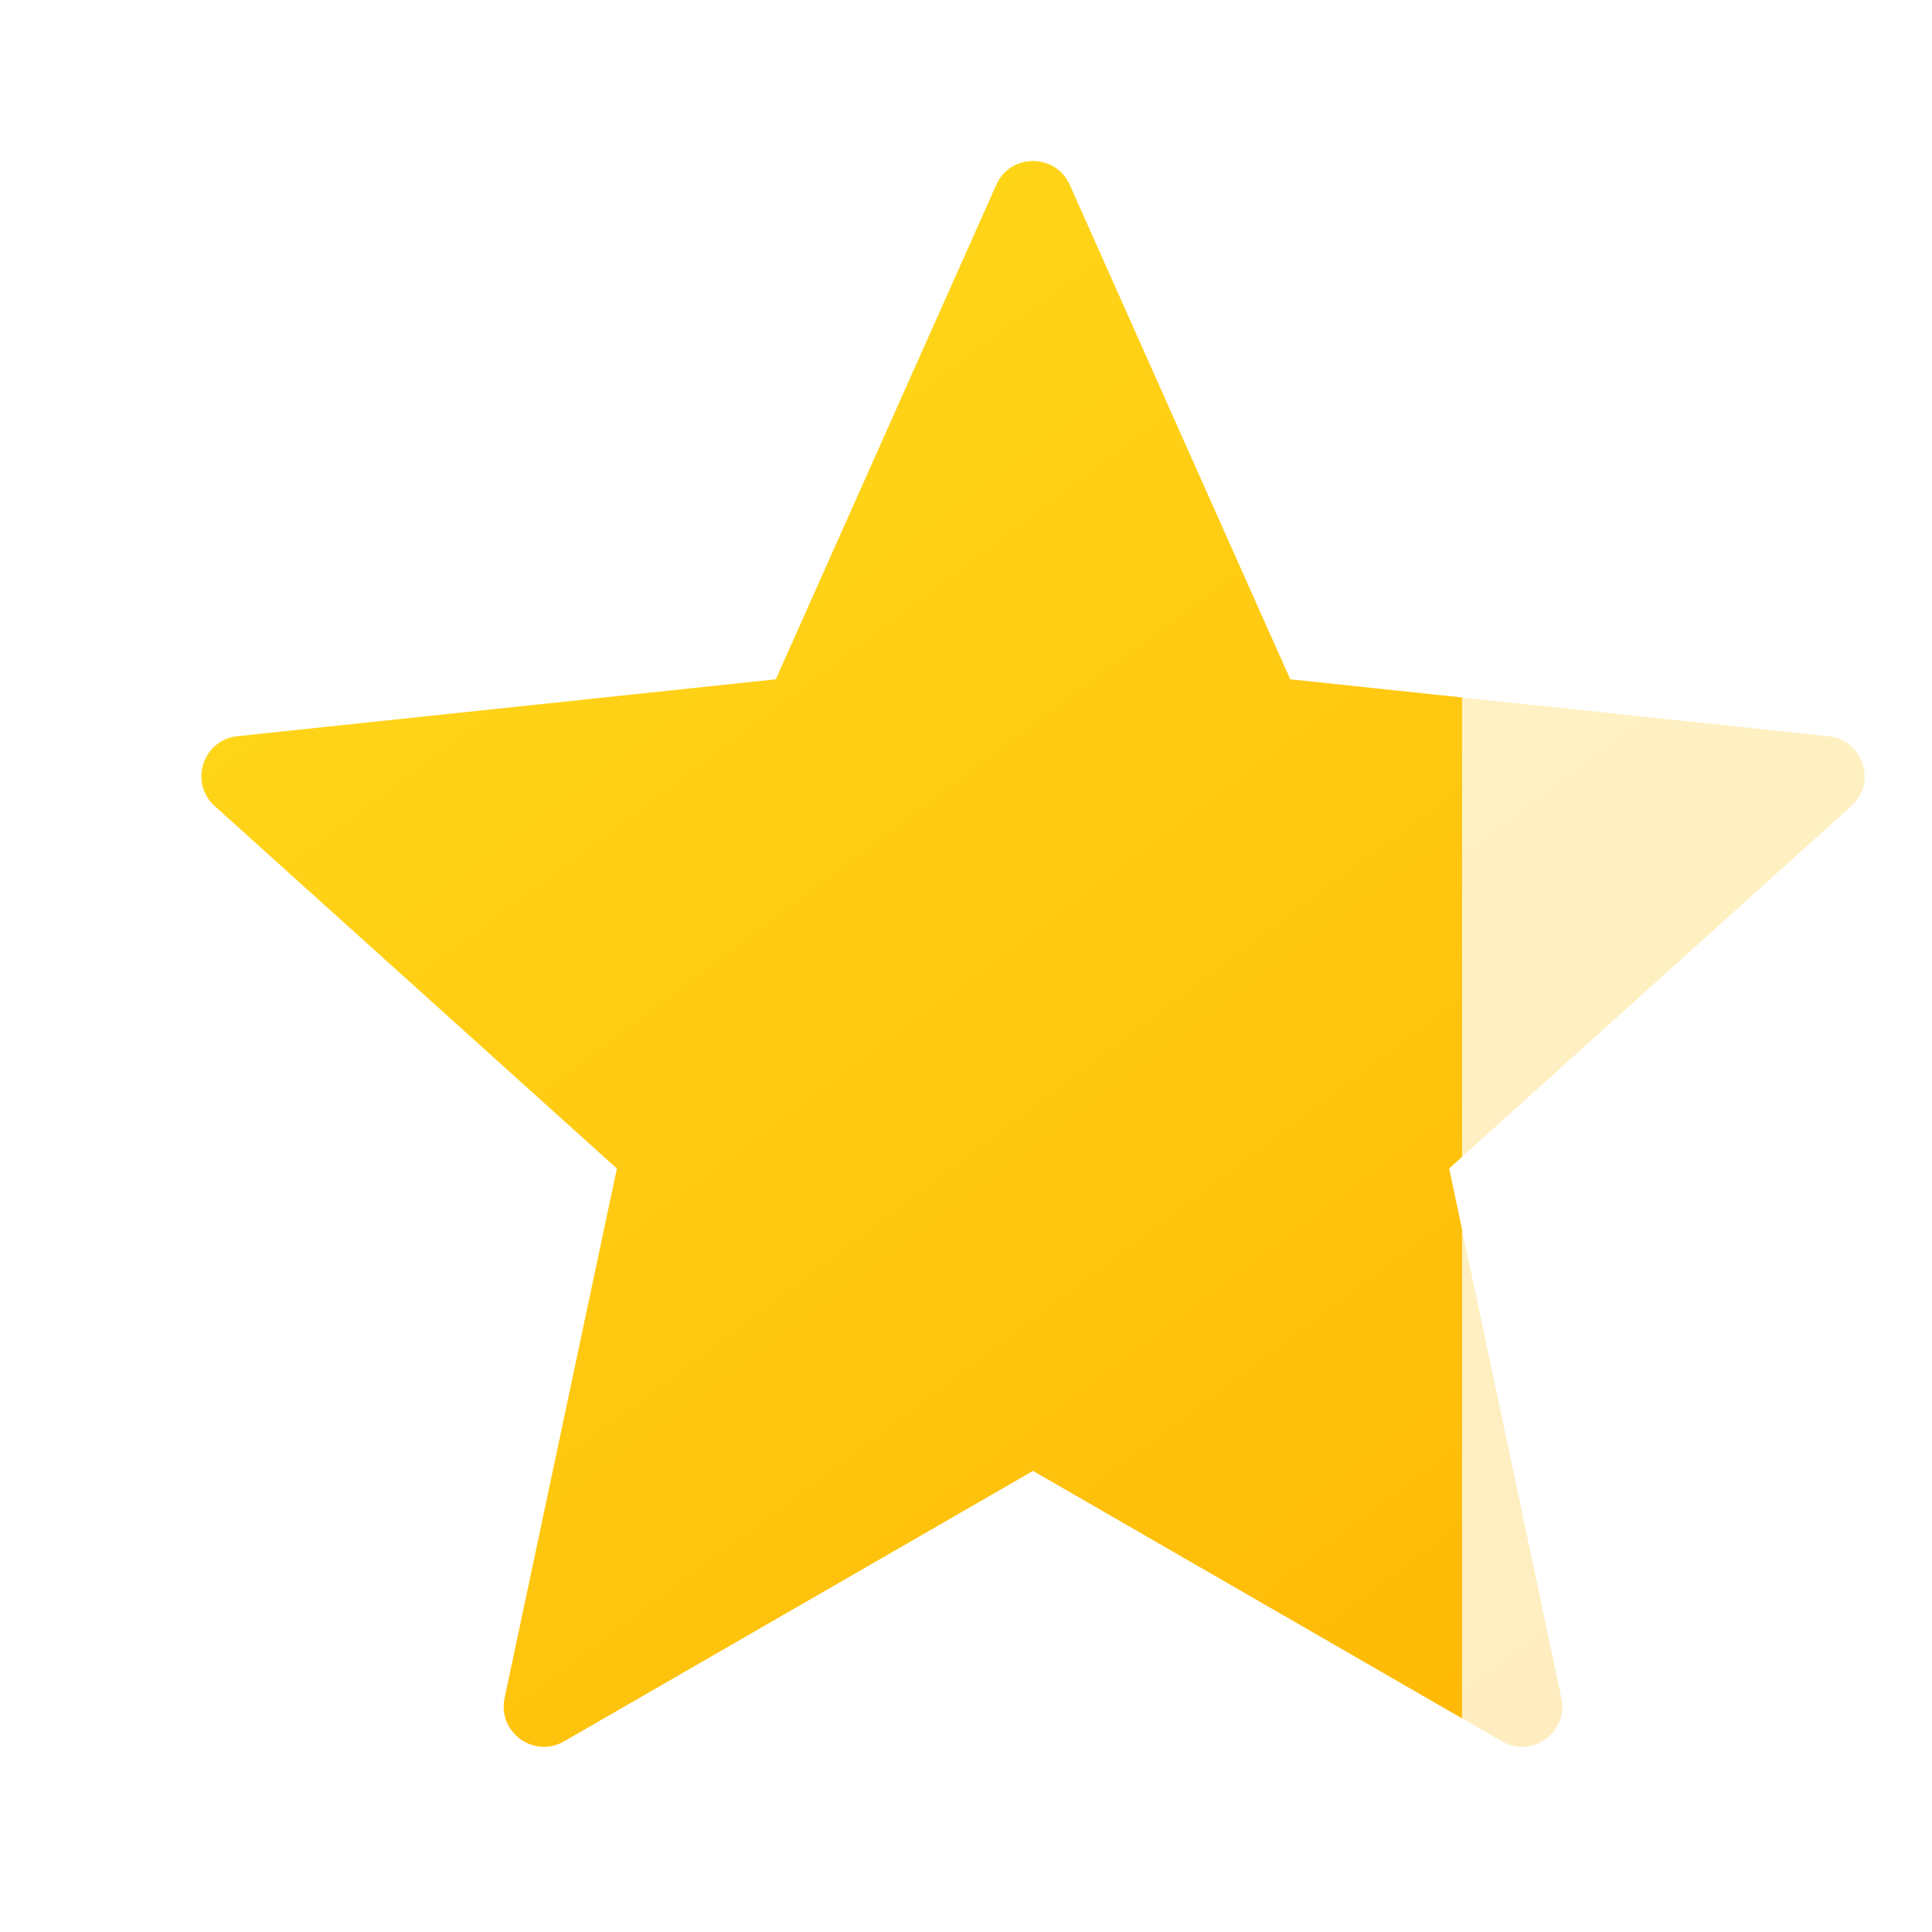 <svg width="16" height="16" viewBox="0 0 16 16" fill="none" xmlns="http://www.w3.org/2000/svg">
<path d="M8.859 1.531L10.685 5.626L15.143 6.097C15.43 6.128 15.546 6.483 15.331 6.676L12.001 9.677L12.931 14.063C12.991 14.346 12.688 14.565 12.438 14.421L8.555 12.181L4.671 14.421C4.421 14.565 4.119 14.345 4.179 14.063L5.109 9.677L1.779 6.676C1.564 6.483 1.68 6.127 1.967 6.097L6.425 5.626L8.251 1.531C8.368 1.268 8.742 1.268 8.859 1.531Z" fill="url(#paint0_linear_6605_24384)" fill-opacity="0.25"/>
<g clip-path="url(#clip0_6605_24384)">
<path d="M8.859 1.531L10.685 5.626L15.143 6.097C15.43 6.128 15.546 6.483 15.331 6.676L12.001 9.677L12.931 14.063C12.991 14.346 12.688 14.565 12.438 14.421L8.555 12.181L4.671 14.421C4.421 14.565 4.119 14.345 4.179 14.063L5.109 9.677L1.779 6.676C1.564 6.483 1.68 6.127 1.967 6.097L6.425 5.626L8.251 1.531C8.368 1.268 8.742 1.268 8.859 1.531Z" fill="url(#paint1_linear_6605_24384)"/>
</g>
<defs>
<linearGradient id="paint0_linear_6605_24384" x1="3.559" y1="1.923" x2="13.251" y2="14.889" gradientUnits="userSpaceOnUse">
<stop stop-color="#FFDA1C"/>
<stop offset="1" stop-color="#FEB705"/>
</linearGradient>
<linearGradient id="paint1_linear_6605_24384" x1="3.559" y1="1.923" x2="13.251" y2="14.889" gradientUnits="userSpaceOnUse">
<stop stop-color="#FFDA1C"/>
<stop offset="1" stop-color="#FEB705"/>
</linearGradient>
<clipPath id="clip0_6605_24384">
<rect width="10.44" height="13.133" fill="white" transform="translate(1.668 1.333)"/>
</clipPath>
</defs>
</svg>
